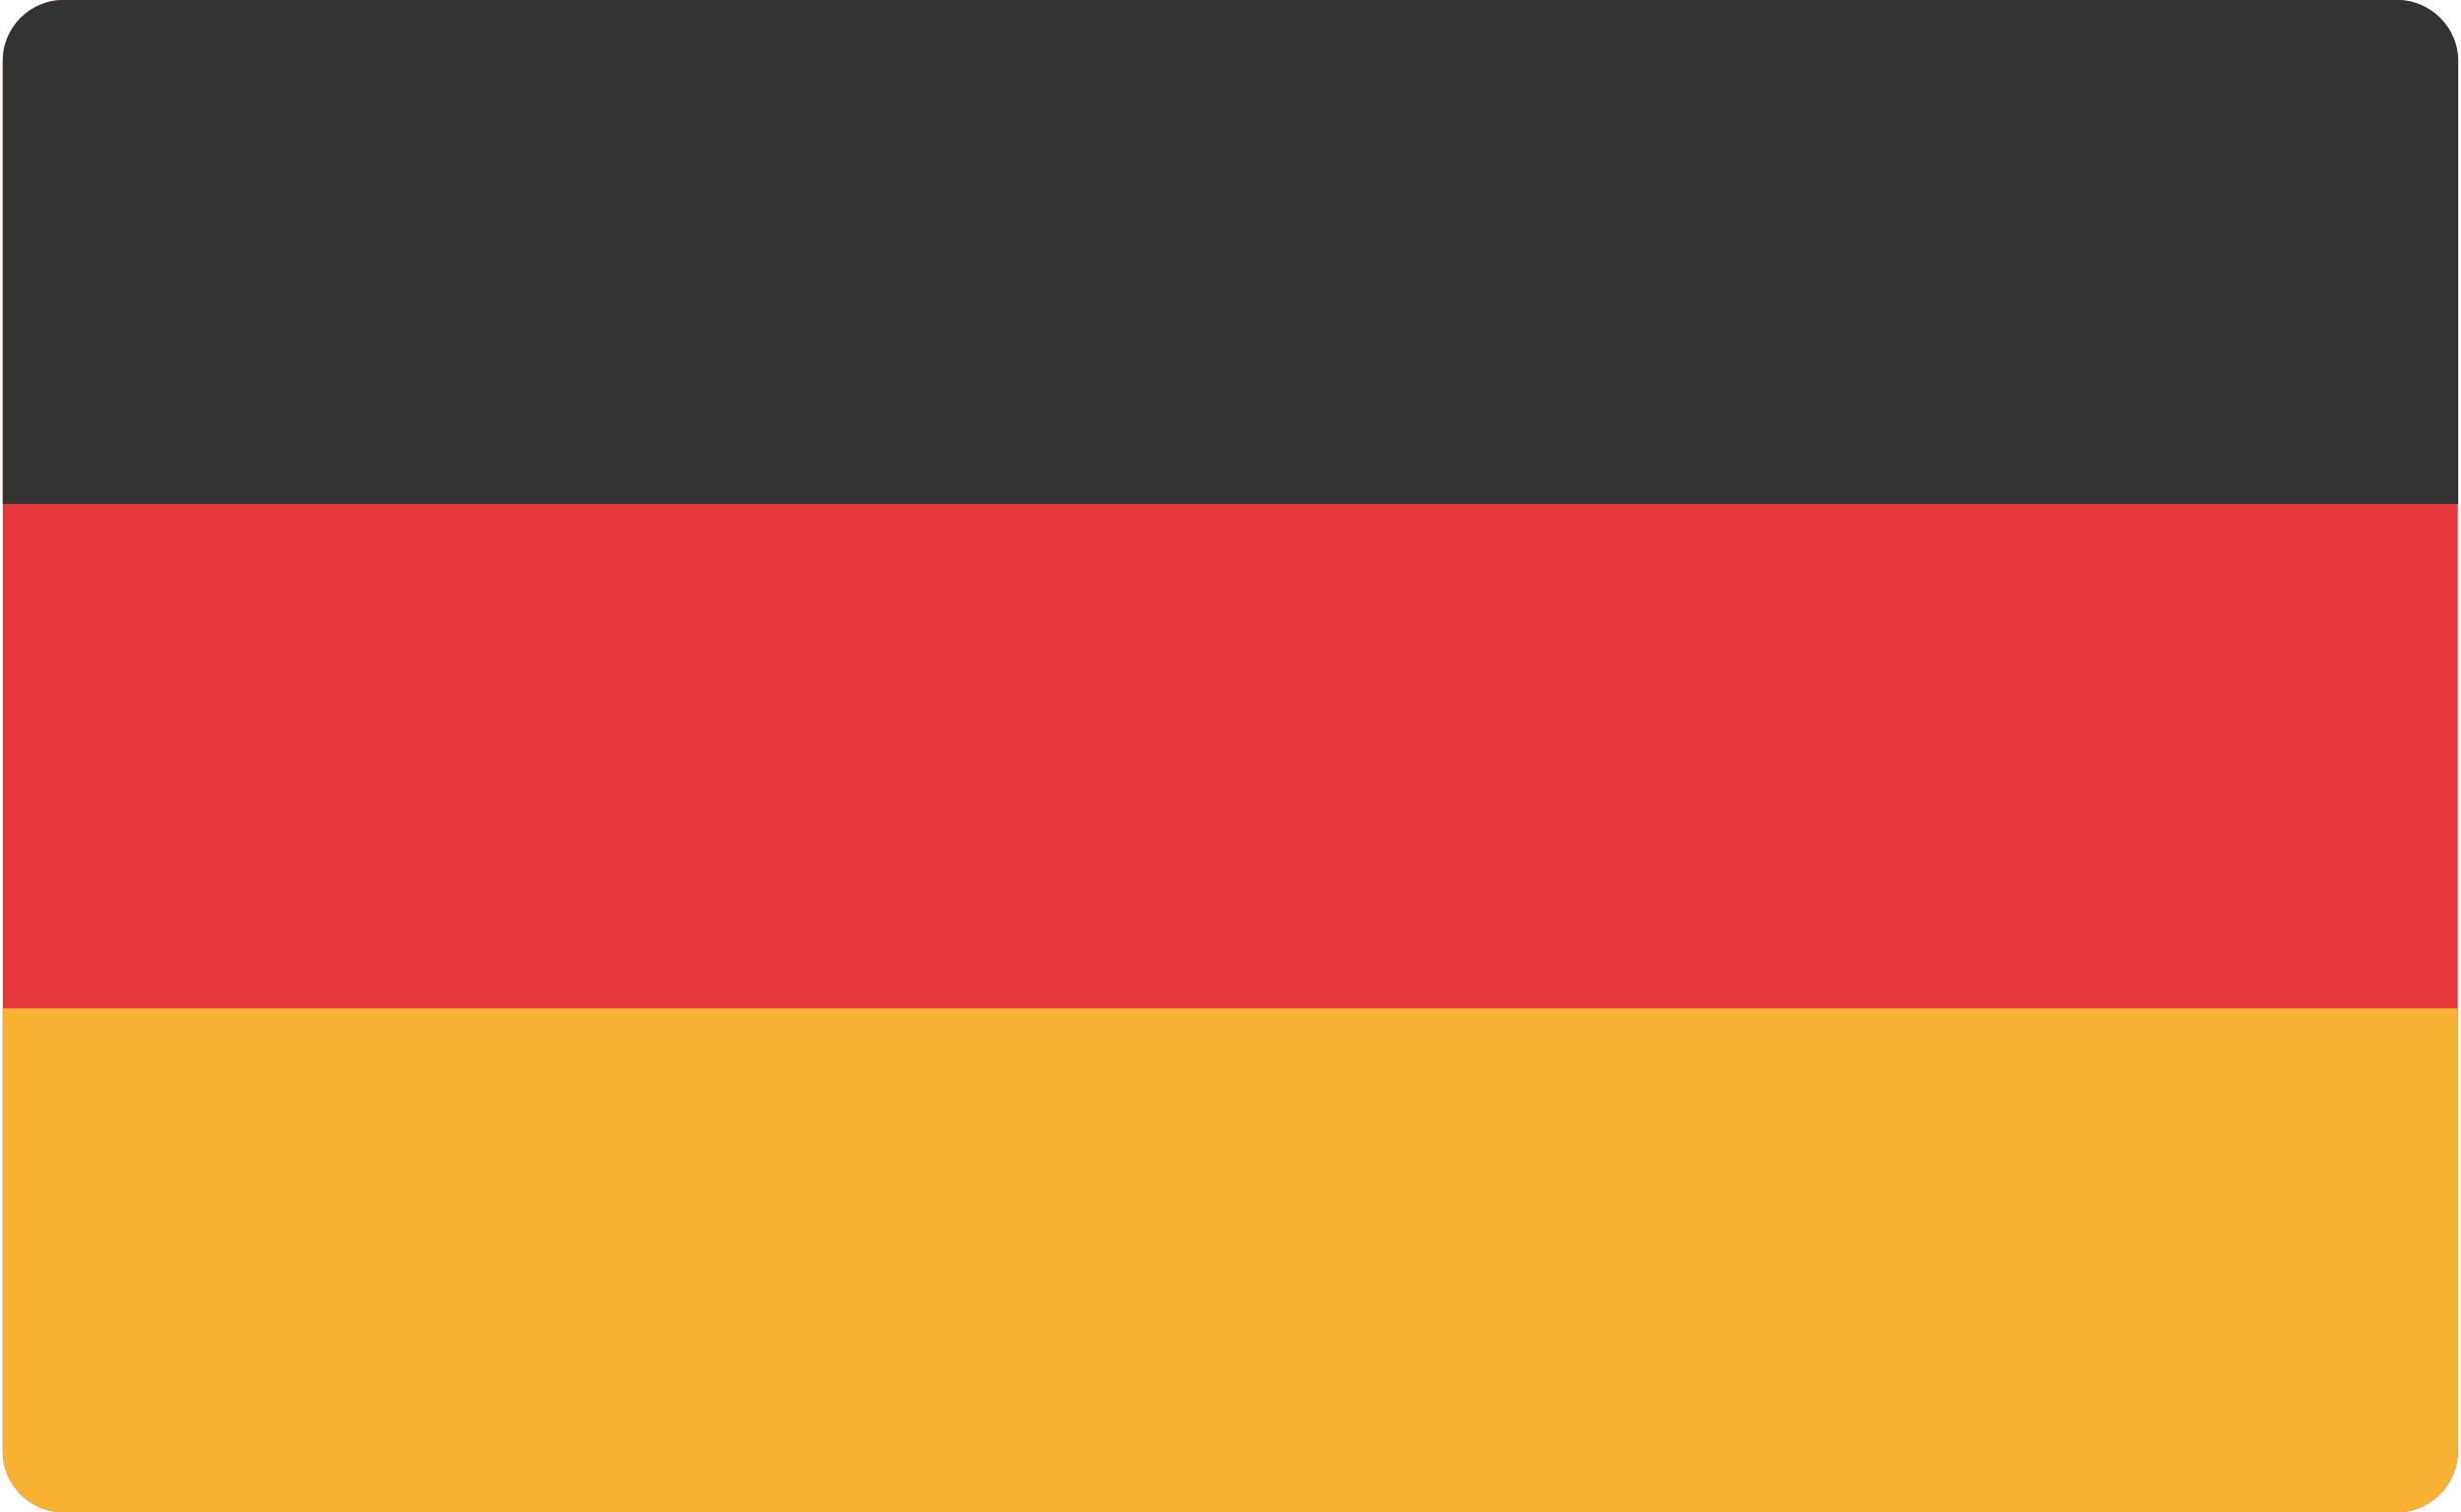 <?xml version="1.0" encoding="UTF-8"?>
<!DOCTYPE svg PUBLIC "-//W3C//DTD SVG 1.1//EN" "http://www.w3.org/Graphics/SVG/1.1/DTD/svg11.dtd">
<!-- Creator: CorelDRAW X6 -->
<svg xmlns="http://www.w3.org/2000/svg" xml:space="preserve" width="262px" height="161px" version="1.1" style="shape-rendering:geometricPrecision; text-rendering:geometricPrecision; image-rendering:optimizeQuality; fill-rule:evenodd; clip-rule:evenodd"
viewBox="0 0 5764 3550"
 xmlns:xlink="http://www.w3.org/1999/xlink">
 <defs>
  <style type="text/css">
   <![CDATA[
    .fil0 {fill:#E7383E}
    .fil2 {fill:#333333}
    .fil1 {fill:#F8B334}
   ]]>
  </style>
 </defs>
 <g id="Layer_x0020_1">
  <g id="_928766256">
   <path class="fil0" d="M143 0c-79,0 -143,64 -143,143l0 3264c0,79 64,143 143,143 1826,0 3652,0 5477,0 79,0 143,-65 143,-143l0 -3264c0,-79 -65,-143 -143,-143 -1826,0 -3652,0 -5477,0z"/>
   <path class="fil1" d="M0 2367l0 1040c0,79 64,143 143,143 1826,0 3652,0 5477,0 79,0 143,-65 143,-143l0 -1040 -5764 0z"/>
   <path class="fil2" d="M143 0c-79,0 -143,64 -143,143l0 1040 5764 0 0 -1040c0,-79 -65,-143 -143,-143 -1826,0 -3652,0 -5477,0z"/>
  </g>
 </g>
</svg>
